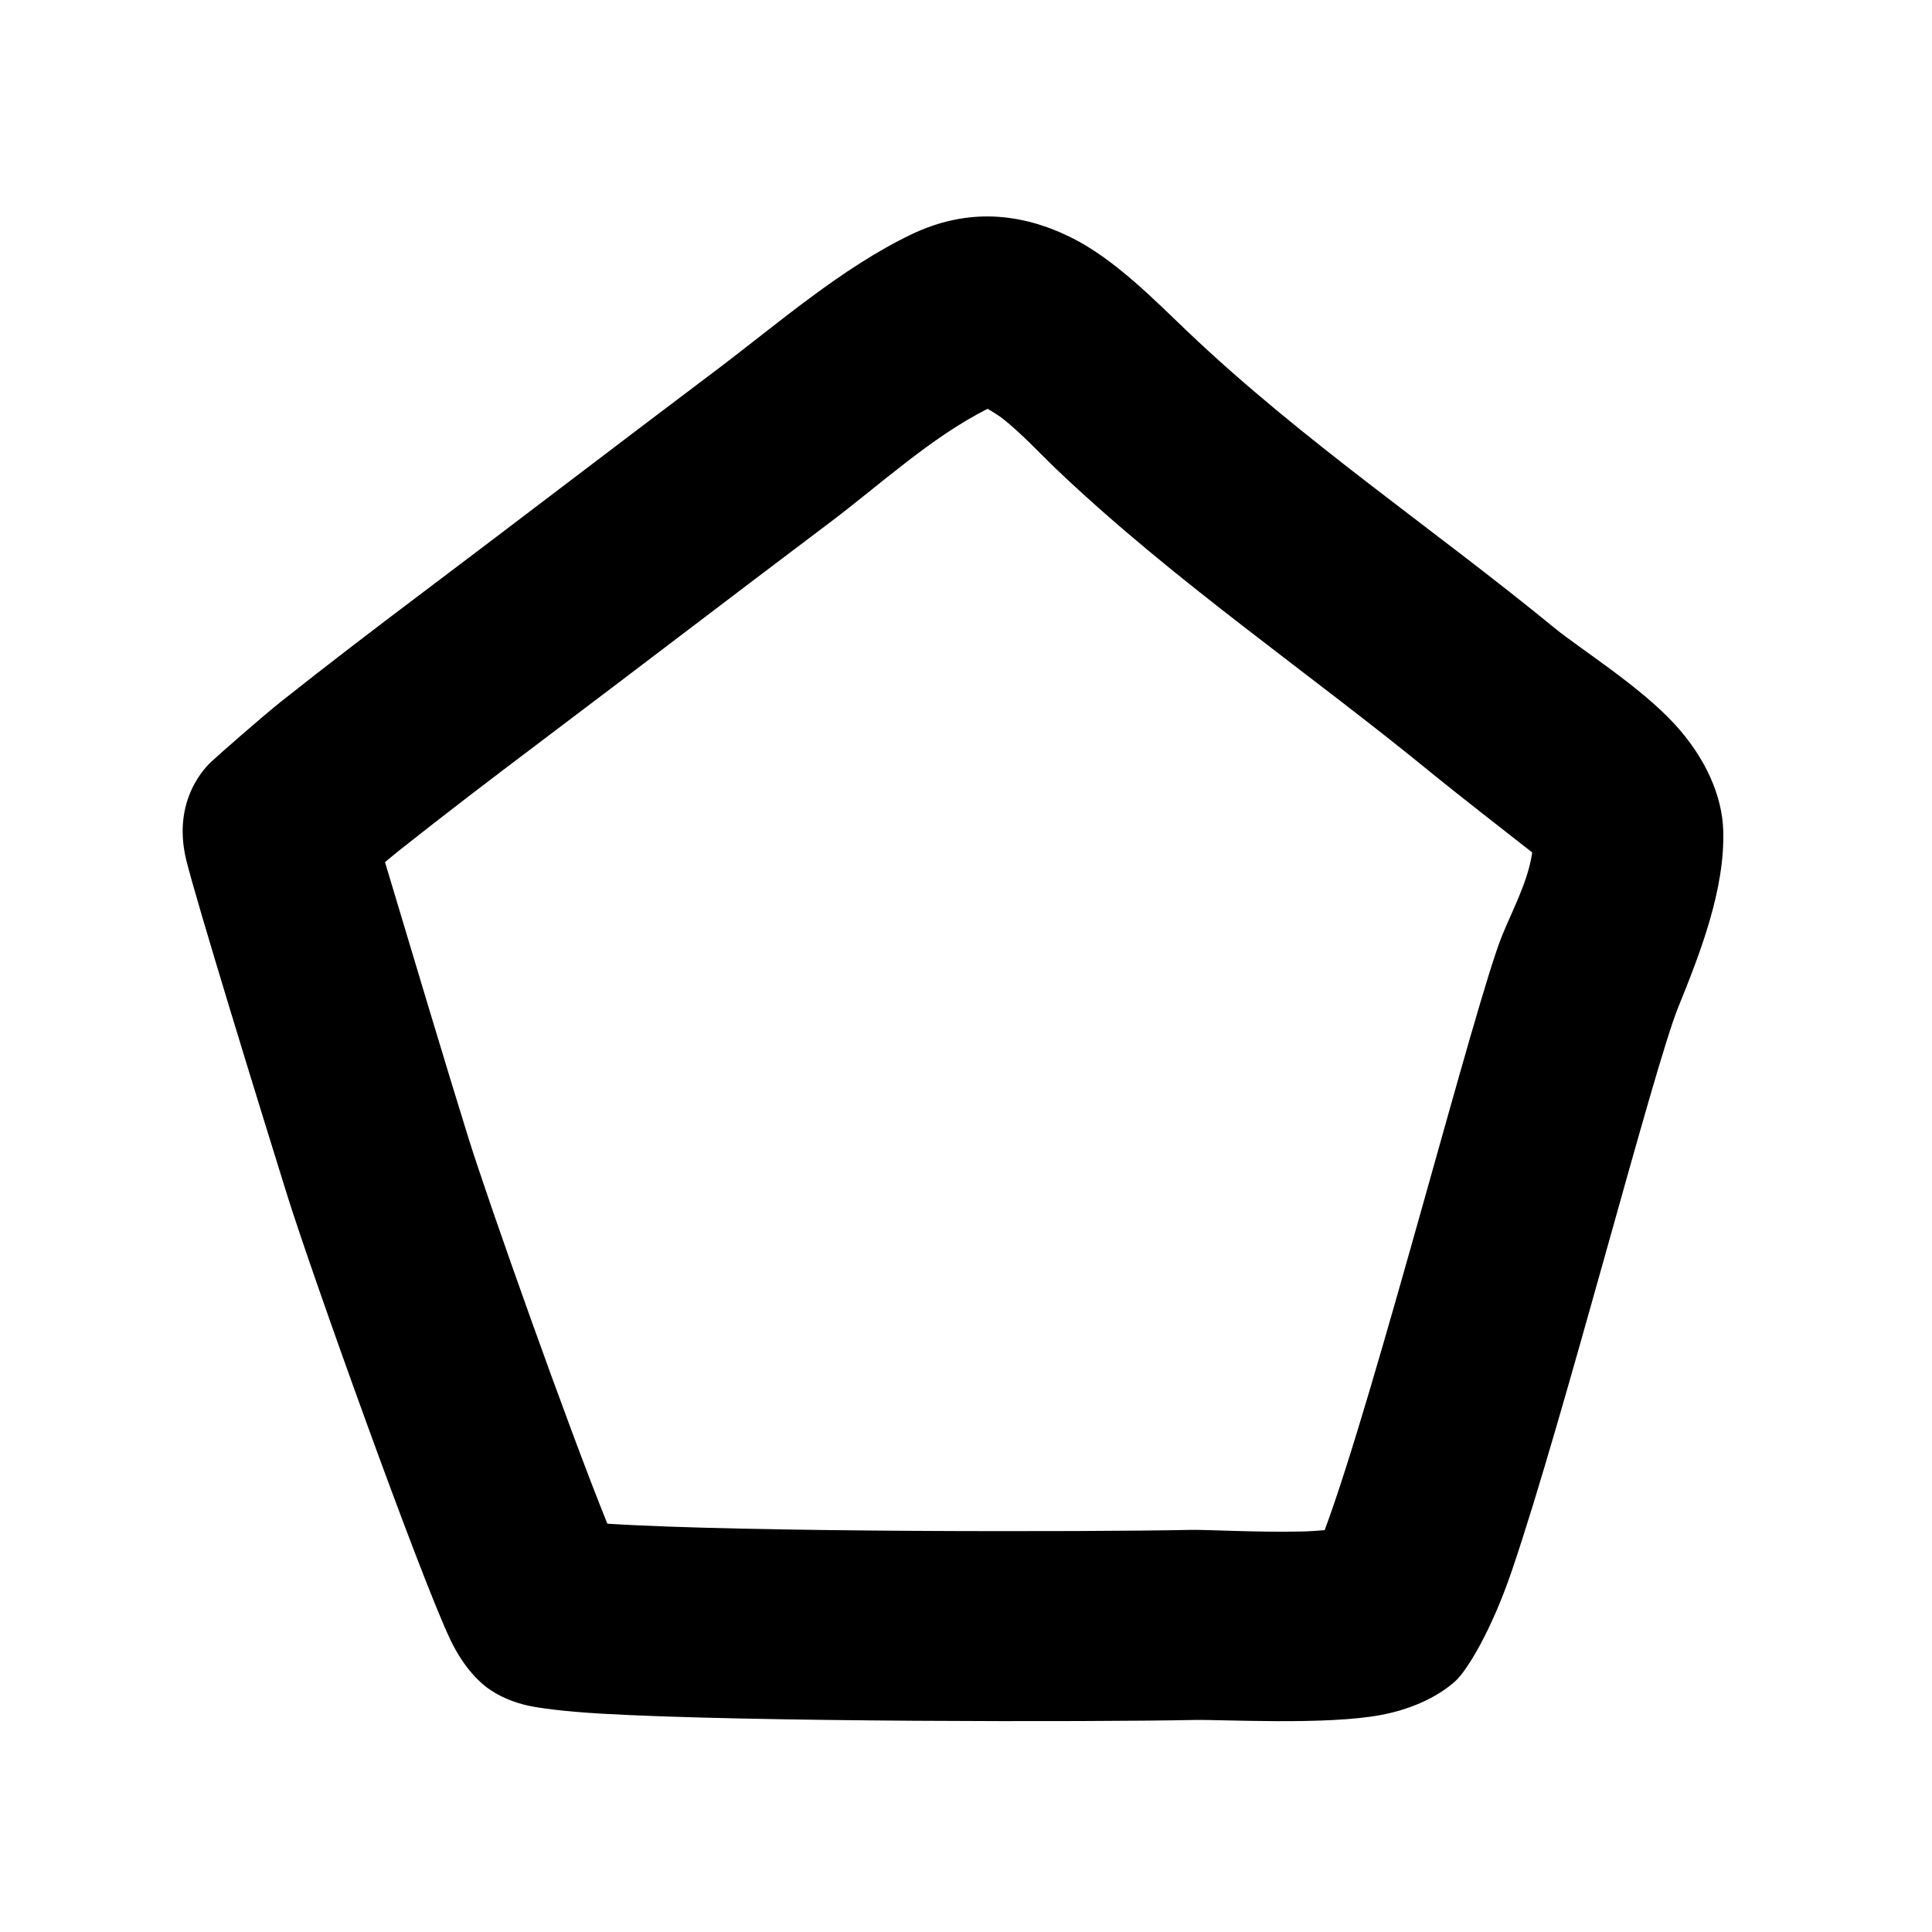 <?xml version="1.0" encoding="UTF-8"?>
<!-- Uploaded to: ICON Repo, www.svgrepo.com, Generator: ICON Repo Mixer Tools -->
<svg fill="#000000" width="800px" height="800px" version="1.1" viewBox="144 144 512 512" xmlns="http://www.w3.org/2000/svg">
 <path d="m219.97 460.3c6.699 21.488 35.039 100.52 43.277 118.02 3.836 8.156 8.445 11.914 9.961 13.012 1.852 1.332 5.008 3.254 9.891 4.481 3.277 0.828 10.465 1.758 20.395 2.332 38.664 2.234 130.25 2.215 157 1.664 7.356-0.152 34.969 1.445 49.605-1.348 9.23-1.758 15.883-5.531 19.703-9.062 2.867-2.641 9.316-12.867 14.883-29.215 13.793-40.527 37.484-133.01 44.07-149.27 5.762-14.215 12.445-31.238 11.914-46.969-0.293-8.816-4.457-18.84-12.789-27.953-9.25-10.113-25.184-20.059-31.816-25.492-32.352-26.527-66.867-49.629-97.266-78.559-8.66-8.238-19.445-19.371-31.109-25.09-13.145-6.449-27.277-7.859-42.156-0.738-18.559 8.883-35.633 23.863-51.949 36.145-25.879 19.477-51.578 39.191-77.441 58.676-12.629 9.508-25.184 19.098-37.574 28.922-4.816 3.816-17.195 14.664-18.691 16.117-0.969 0.949-10.484 9.805-6.504 26.004 2.734 11.145 19.434 65.367 26.602 88.328zm185.76-207.96c1.145 0.66 3.055 1.832 4.16 2.719 5.234 4.203 9.957 9.371 14.172 13.383 31.305 29.789 66.742 53.699 100.05 81.016 4.793 3.934 20.777 16.422 25.934 20.445-1.059 7.609-5.227 15.273-7.992 22.086-7.062 17.445-33.734 121.93-47.004 157.52-2.004 0.172-4.188 0.316-6.016 0.352-12.07 0.273-25.059-0.516-29.59-0.422-26.508 0.551-118.92 0.668-154.49-1.648-10.461-25.859-31.387-84.809-36.898-102.49-4.992-15.988-16.172-53.246-22.023-72.82 1.508-1.266 2.859-2.387 3.824-3.148 12.066-9.566 24.289-18.898 36.582-28.16 25.863-19.488 51.559-39.191 77.43-58.664 13.289-10 26.836-22.598 41.855-30.172z" fill-rule="evenodd"/>
</svg>